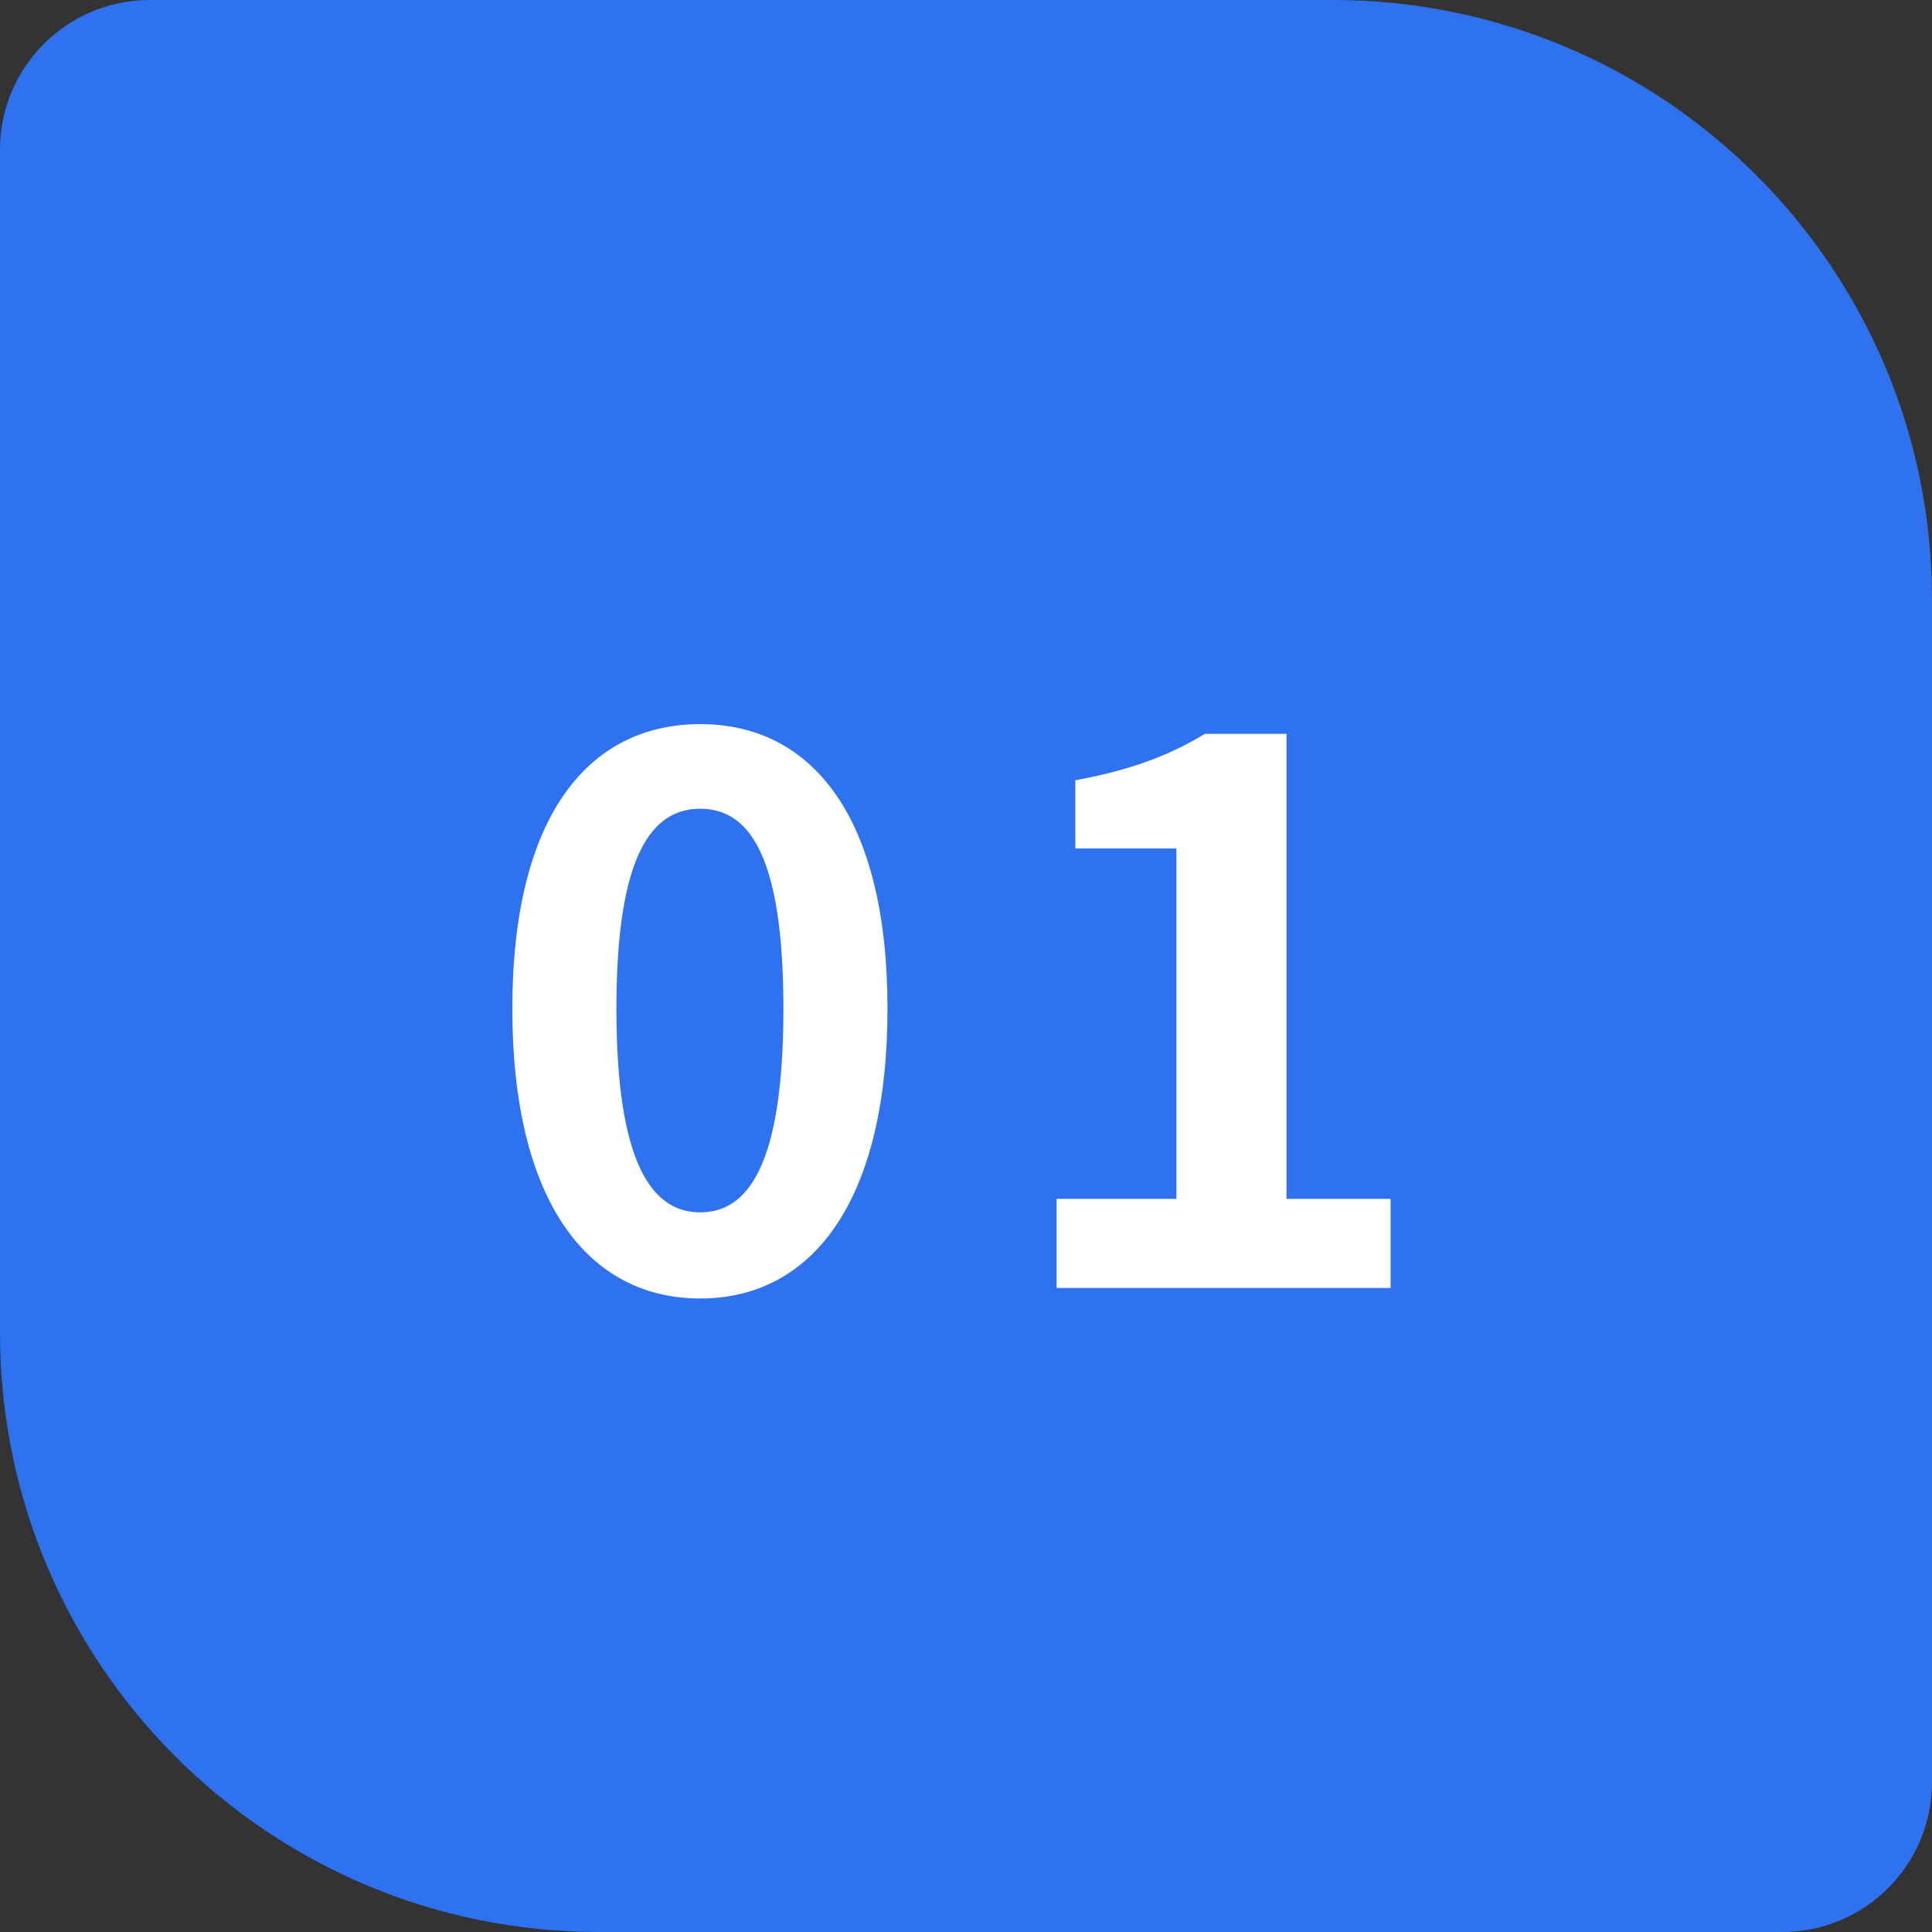 <svg xmlns="http://www.w3.org/2000/svg" width="129" height="129" viewBox="0 0 129 129" fill="none"><rect x="0" y="0" width="129" height="129" fill="#333333" stroke="none"/><path d="M0 10C0 4.477 4.477 0 10 0H89C111.091 0 129 17.909 129 40V119C129 124.523 124.523 129 119 129H40C17.909 129 0 111.091 0 89V10Z" fill="#2E72F0"></path><path d="M46.758 86.7C39.208 86.7 34.208 80.15 34.208 67.35C34.208 54.6 39.208 48.35 46.758 48.35C54.258 48.35 59.258 54.6 59.258 67.35C59.258 80.15 54.258 86.7 46.758 86.7ZM46.758 80.95C49.958 80.95 52.308 77.75 52.308 67.35C52.308 57 49.958 54 46.758 54C43.558 54 41.158 57 41.158 67.35C41.158 77.75 43.558 80.95 46.758 80.95ZM70.55 86V80.05H78.55V56.65H71.8V52.1C75.55 51.4 78.05 50.45 80.45 49H85.9V80.05H92.85V86H70.55Z" fill="white"></path></svg>